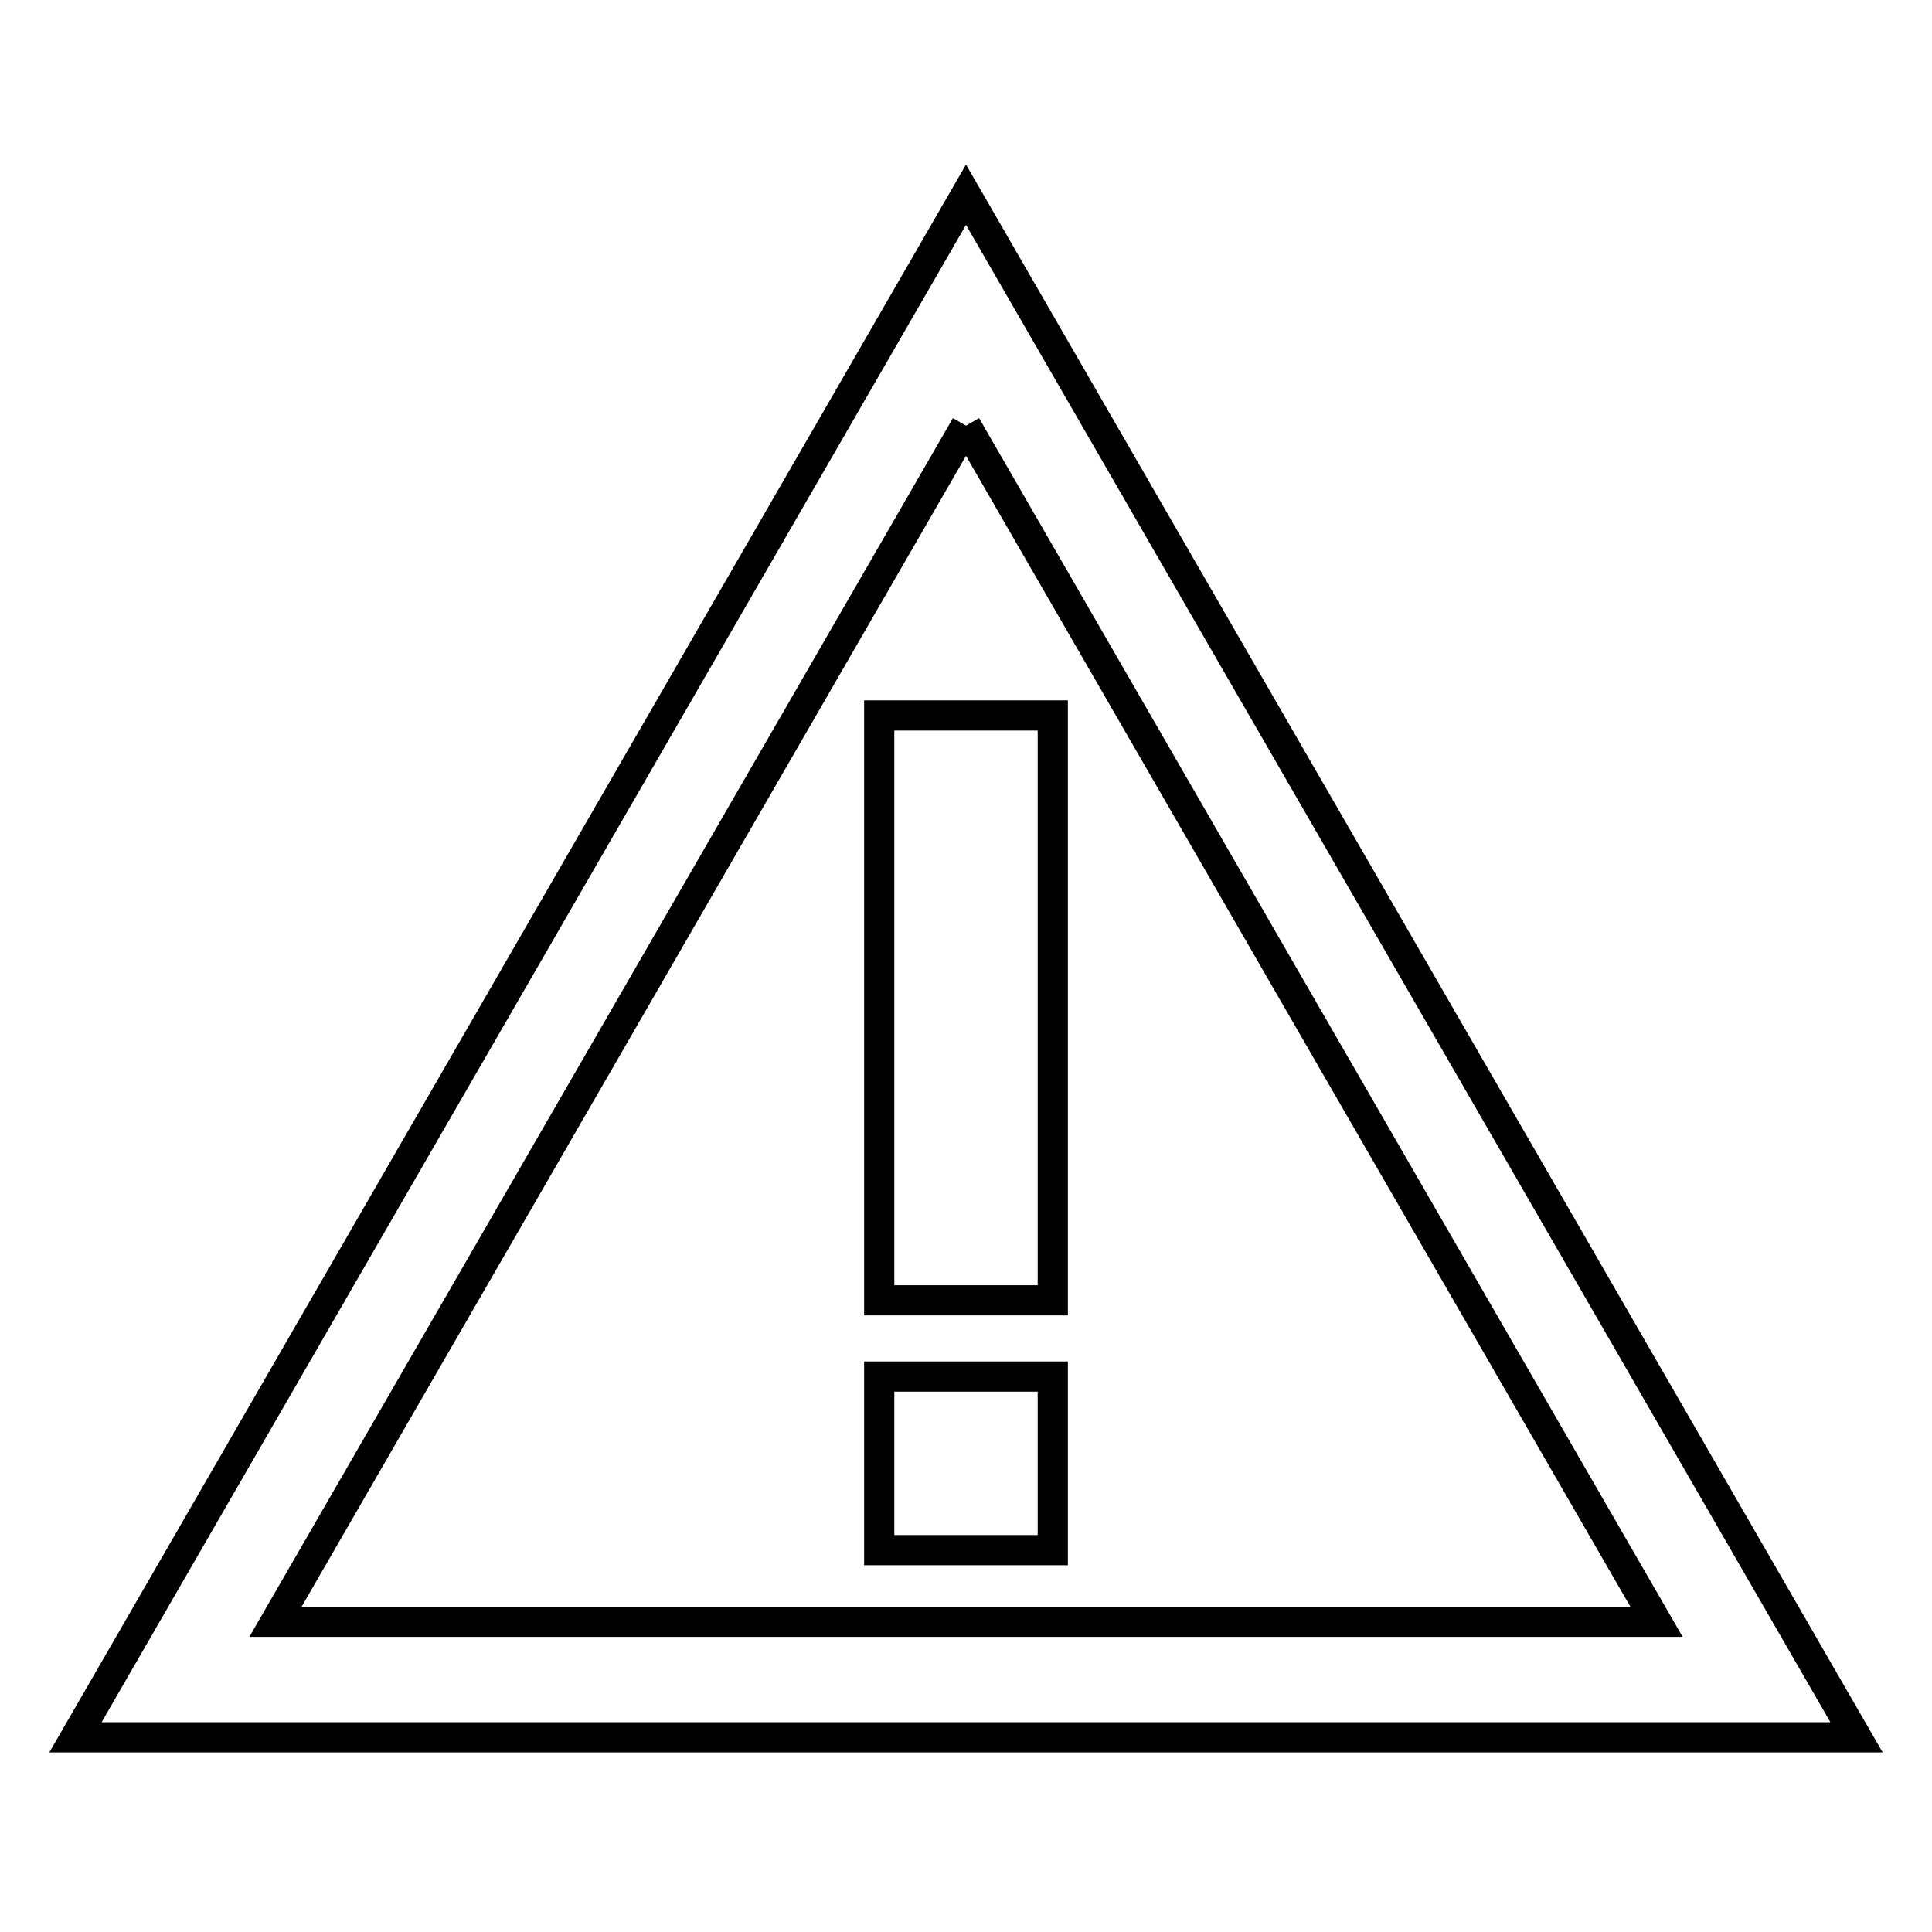 <?xml version="1.0" encoding="utf-8"?>
<!-- Svg Vector Icons : http://www.onlinewebfonts.com/icon -->
<!DOCTYPE svg PUBLIC "-//W3C//DTD SVG 1.1//EN" "http://www.w3.org/Graphics/SVG/1.1/DTD/svg11.dtd">
<svg version="1.1" xmlns="http://www.w3.org/2000/svg" xmlns:xlink="http://www.w3.org/1999/xlink" x="0px" y="0px" viewBox="0 0 256 256" enable-background="new 0 0 256 256" xml:space="preserve">
<g> <path stroke-width="4" fill-opacity="0" stroke="#000000"  d="M128,56.4l91.5,158.5h-183L128,56.4 M128,25.8L10,230.2h236L128,25.8L128,25.8z M116.5,94.8h23v77.5h-23 V94.8z M116.5,182.4h23v23h-23V182.4z"/></g>
</svg>